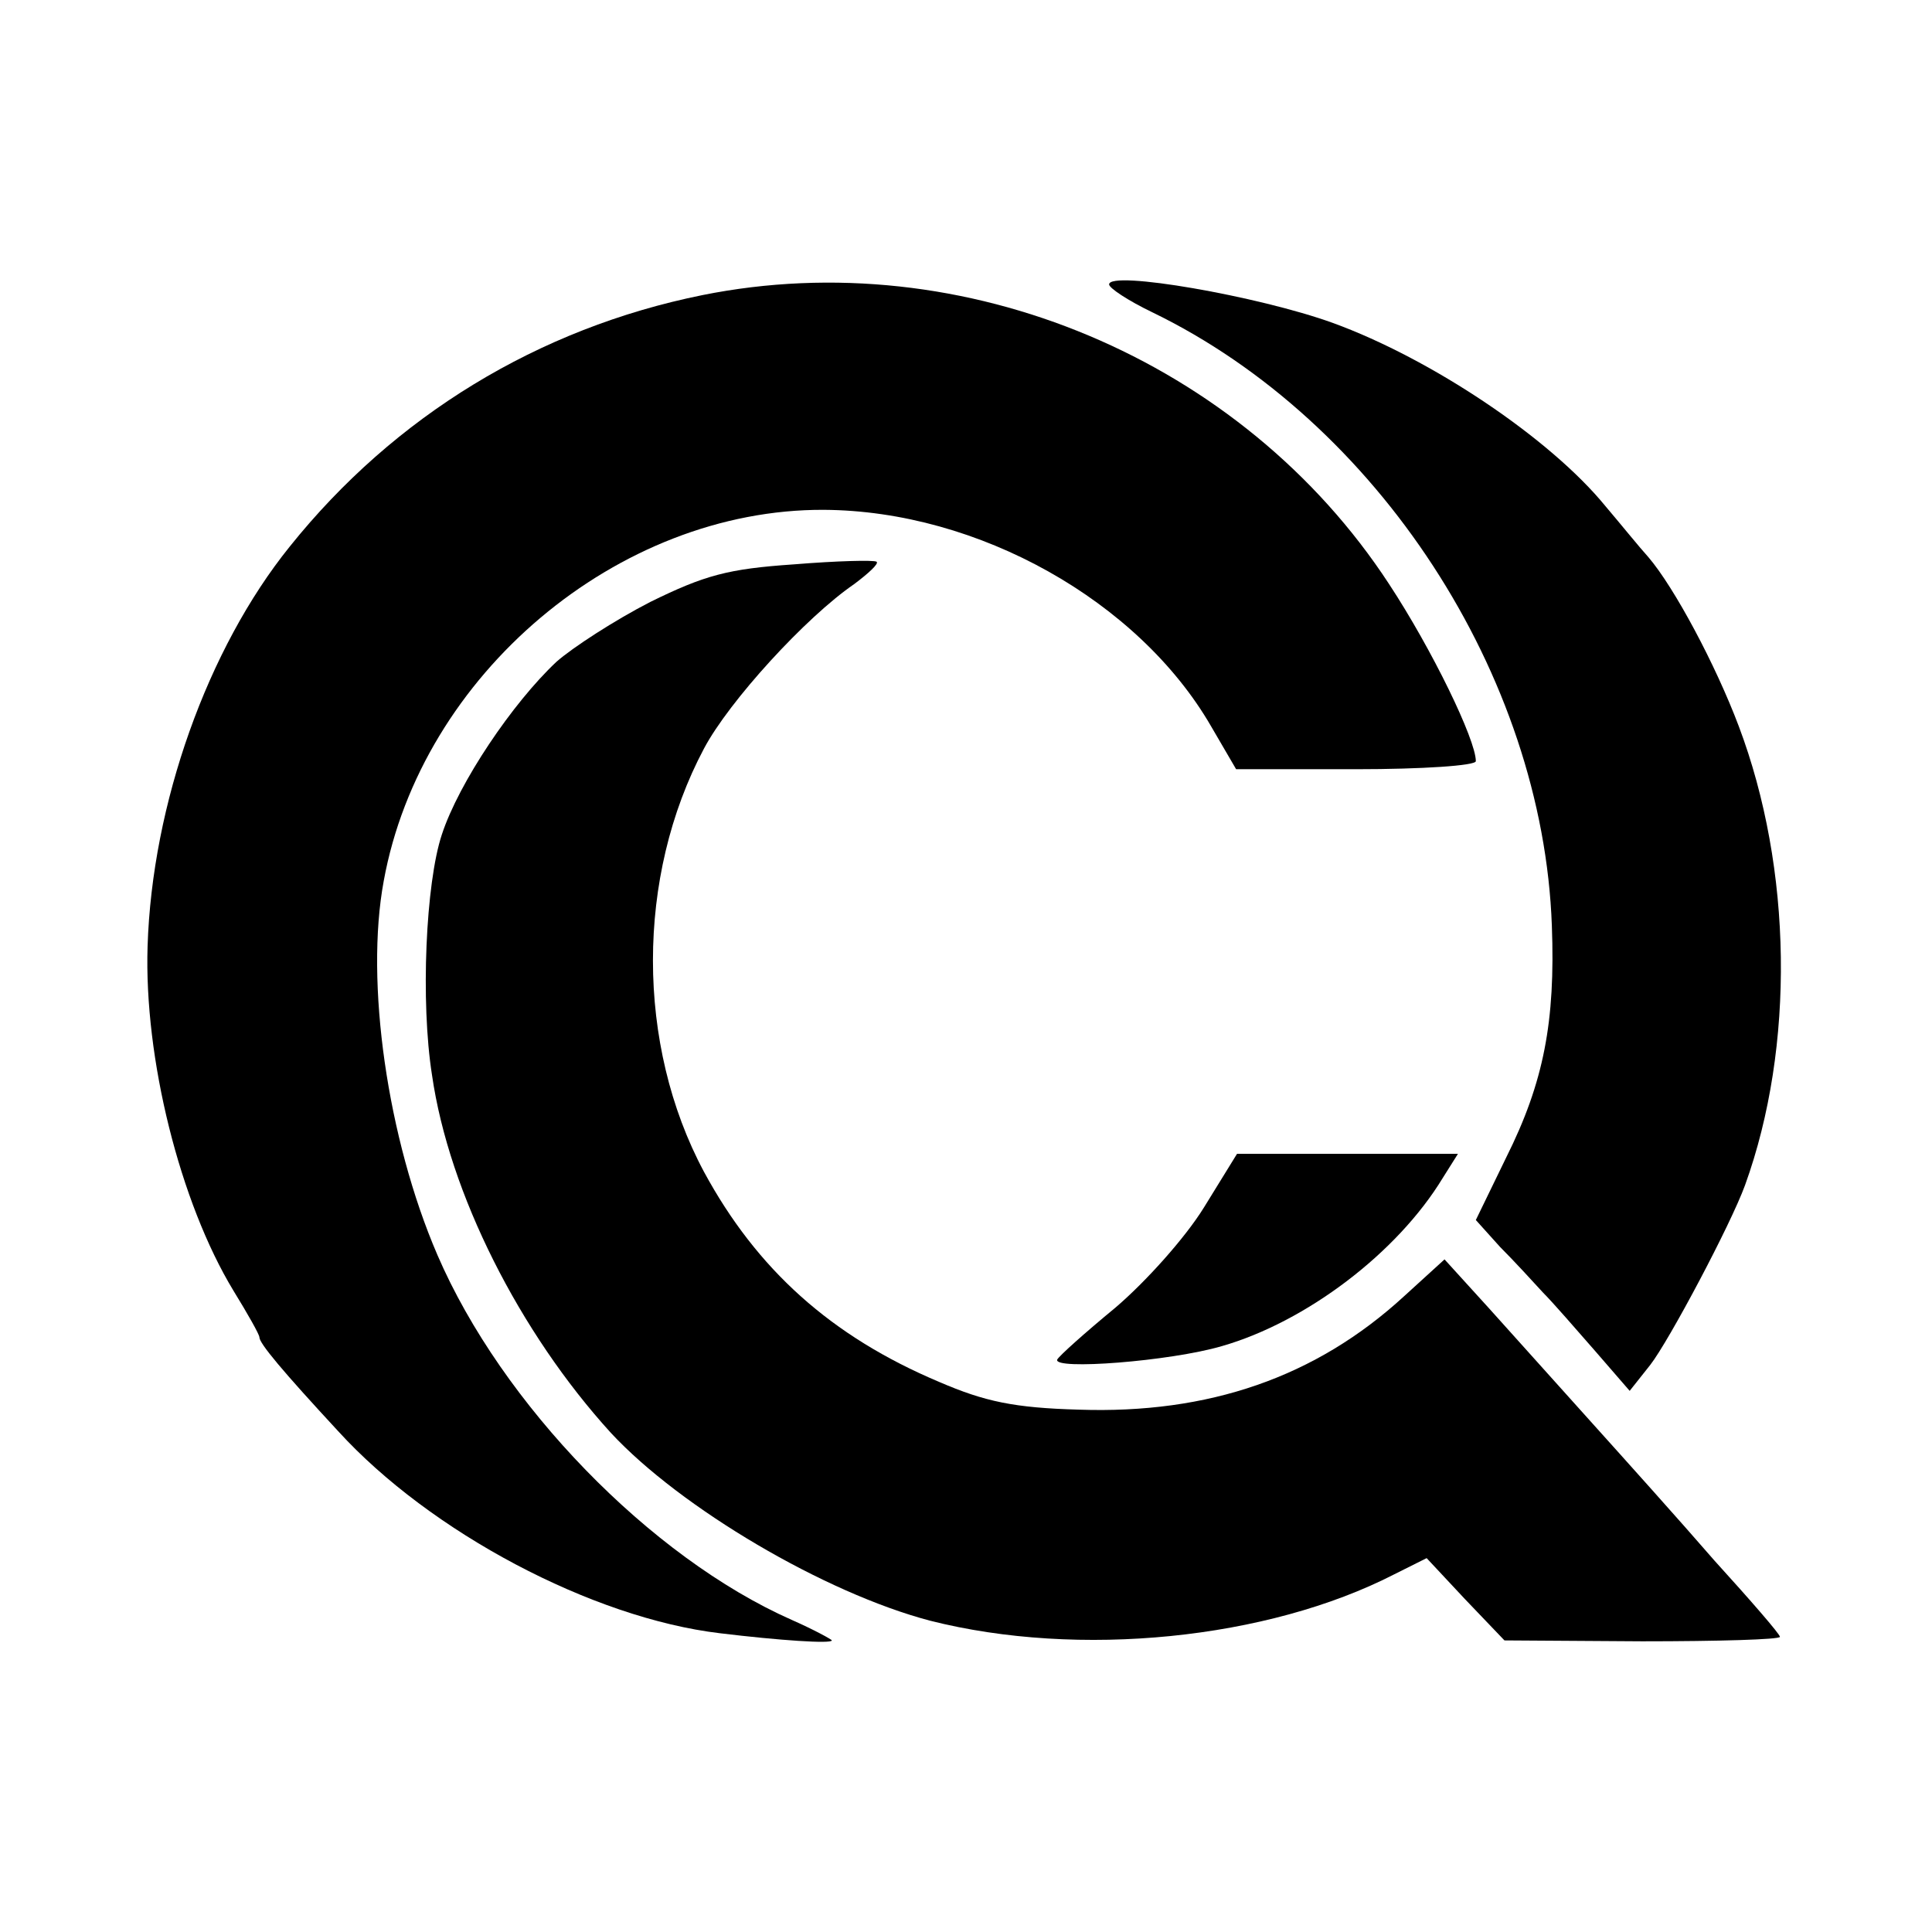 <?xml version="1.0" standalone="no"?>
<!DOCTYPE svg PUBLIC "-//W3C//DTD SVG 20010904//EN"
 "http://www.w3.org/TR/2001/REC-SVG-20010904/DTD/svg10.dtd">
<svg version="1.0" xmlns="http://www.w3.org/2000/svg"
 width="216pt" height="216pt" viewBox="0 0 216 216"
 preserveAspectRatio="xMidYMid meet">
<g transform="translate(0,216) scale(0.1,-0.1)"
fill="#000000" stroke="none">
<path d="M785 1830 c-183 -37 -344 -135 -461 -281 -92 -114 -154 -288 -159
-447 -4 -125 36 -286 96 -385 16 -26 29 -49 29 -52 0 -7 26 -38 88 -105 103
-113 284 -209 427 -226 66 -8 125 -12 125 -8 0 1 -20 12 -45 23 -158 70 -324
241 -396 408 -56 130 -81 305 -60 418 42 231 262 416 492 415 173 -1 352 -102
433 -242 l28 -48 134 0 c74 0 134 4 134 9 0 24 -49 125 -97 198 -164 251 -475
382 -768 323z"/>
<path d="M1240 1842 c0 -4 21 -18 48 -31 252 -122 437 -406 447 -686 4 -107
-9 -175 -51 -259 l-34 -70 27 -30 c16 -16 37 -39 48 -51 11 -11 37 -41 58 -65
l39 -45 23 29 c21 27 90 157 106 201 56 155 53 354 -7 513 -26 69 -72 155
-101 189 -10 11 -31 37 -48 57 -62 76 -195 165 -305 205 -83 30 -250 59 -250
43z"/>
<path d="M887 1529 c-73 -5 -99 -12 -160 -42 -39 -20 -87 -51 -105 -67 -49
-46 -109 -135 -128 -193 -18 -54 -24 -187 -11 -269 19 -132 98 -288 200 -400
78 -84 239 -179 357 -210 166 -42 377 -21 519 52 l36 18 43 -46 44 -46 154 -1
c85 0 154 2 154 5 0 3 -33 41 -73 85 -39 45 -101 114 -137 154 -36 40 -88 98
-115 128 l-50 55 -45 -41 c-99 -91 -219 -132 -364 -127 -72 2 -105 9 -156 31
-121 51 -204 126 -263 235 -76 142 -76 330 0 473 28 53 114 147 168 184 16 12
28 23 25 25 -3 2 -44 1 -93 -3z"/>
<path d="M1346 810 c-21 -34 -65 -83 -99 -112 -34 -28 -63 -54 -65 -58 -5 -12
126 -2 184 15 94 27 196 104 247 188 l17 27 -123 0 -124 0 -37 -60z"/>
</g>
</svg>
